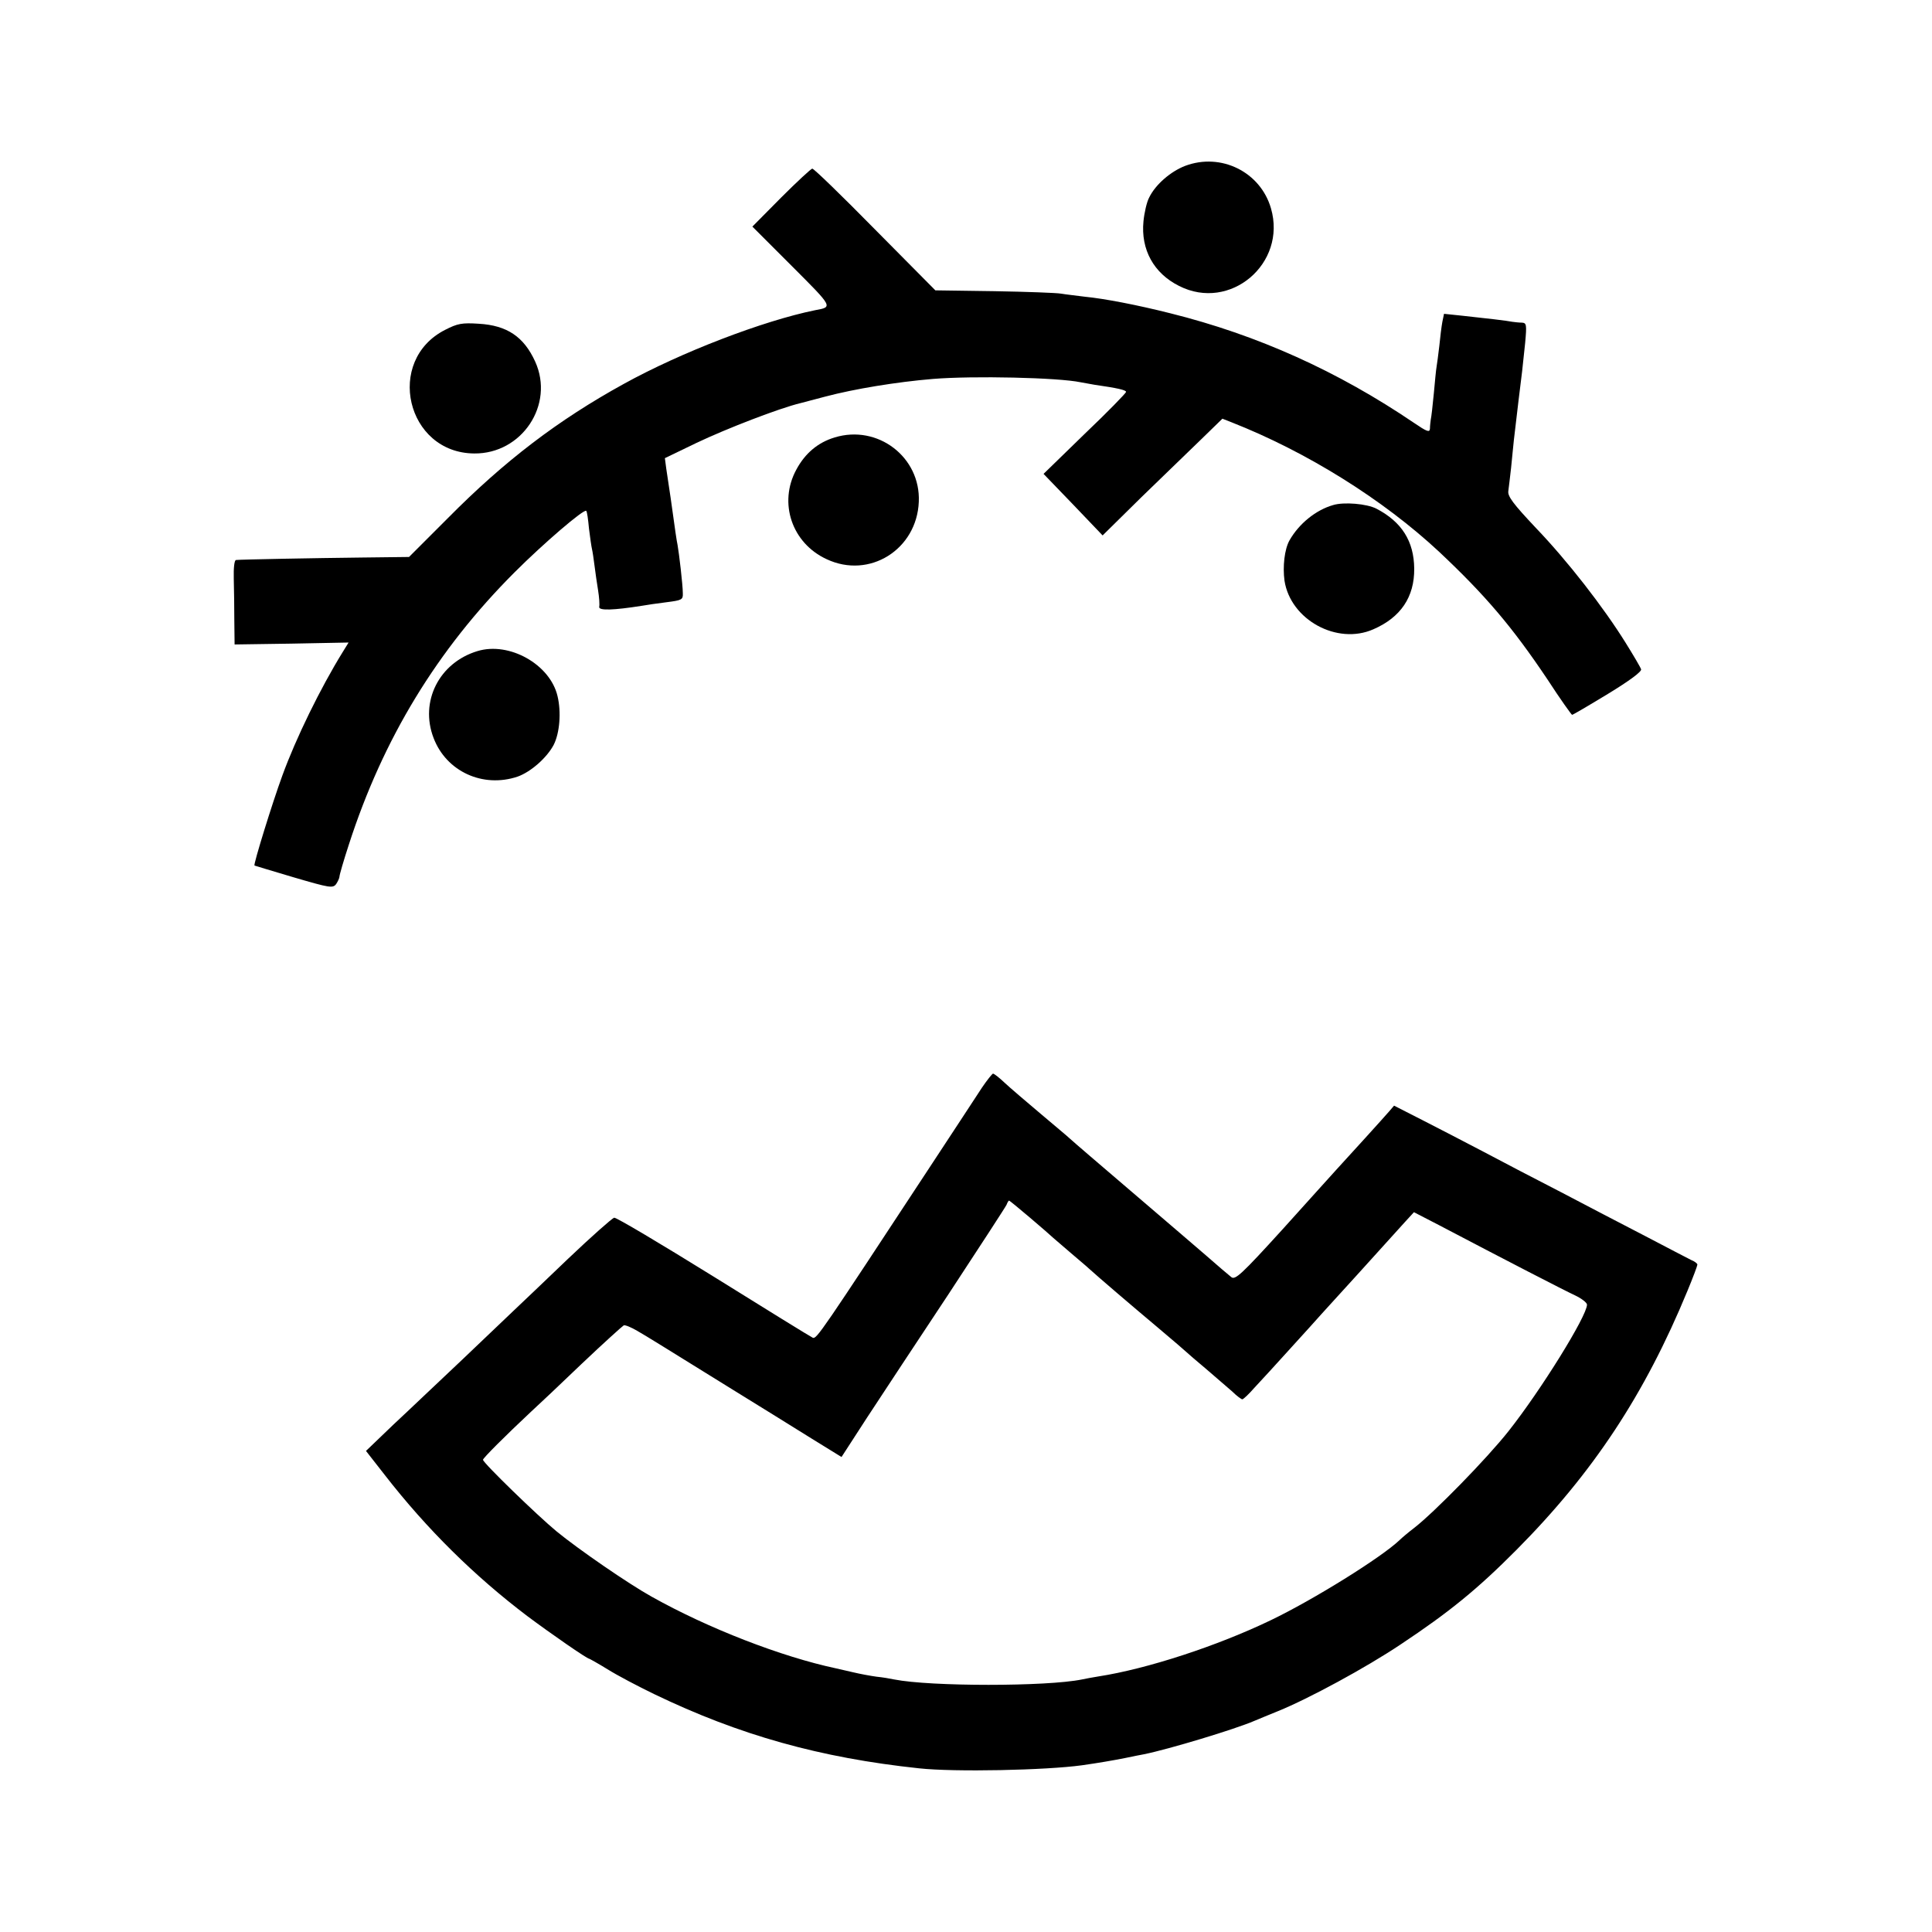 <?xml version="1.0" standalone="no"?>
<!DOCTYPE svg PUBLIC "-//W3C//DTD SVG 20010904//EN"
 "http://www.w3.org/TR/2001/REC-SVG-20010904/DTD/svg10.dtd">
<svg version="1.0" xmlns="http://www.w3.org/2000/svg"
 width="700pt" height="700pt" viewBox="0 0 700 700"
 preserveAspectRatio="xMidYMid meet">
<g transform="translate(0,700) scale(0.1,-0.1)"
fill="#000000" stroke="none">
<path d="M4294 6399 c-52 -20 -107 -67 -130 -114 -9 -16 -18 -56 -21 -87 -10
-102 37 -188 129 -234 185 -94 391 81 333 281 -38 132 -181 203 -311 154z"/>
<path d="M2830 6284 l-104 -105 143 -143 c151 -151 149 -148 84 -160 -187 -38
-485 -152 -693 -267 -238 -131 -432 -279 -636 -485 l-142 -142 -168 -2 c-176
-2 -442 -7 -459 -9 -6 -1 -9 -29 -8 -68 1 -38 2 -106 2 -153 l1 -85 206 3 207
4 -21 -34 c-81 -131 -170 -313 -219 -448 -36 -98 -105 -321 -101 -326 2 -1 66
-20 143 -43 130 -38 141 -40 153 -24 6 9 12 22 12 27 0 6 15 58 34 116 124
384 320 706 600 986 106 106 252 231 260 223 3 -2 7 -31 10 -64 4 -33 9 -67
11 -75 2 -8 6 -35 9 -59 3 -25 9 -65 13 -90 4 -25 6 -52 4 -60 -2 -14 53 -12
154 4 17 3 57 9 90 13 55 7 60 9 59 32 0 31 -14 148 -19 175 -4 20 -7 40 -25
170 -6 39 -13 87 -16 107 l-5 38 114 55 c109 52 301 126 376 144 20 5 61 16
91 24 106 28 258 53 390 64 147 12 454 5 535 -12 11 -2 34 -6 50 -9 83 -12
115 -19 115 -26 0 -4 -67 -73 -150 -152 l-149 -145 107 -111 107 -112 140 138
c78 75 175 170 218 211 l76 74 33 -13 c272 -107 548 -279 752 -469 168 -158
265 -272 393 -463 46 -71 87 -128 89 -128 3 0 61 34 130 76 79 48 123 81 120
89 -2 7 -28 51 -56 96 -81 130 -210 296 -325 416 -83 88 -103 115 -100 134 2
13 6 51 10 84 3 33 8 78 10 100 9 78 26 220 30 250 2 17 7 63 11 103 6 66 5
72 -12 73 -11 0 -26 2 -34 3 -19 4 -97 13 -181 22 l-67 7 -6 -29 c-3 -16 -8
-55 -11 -87 -4 -32 -8 -66 -10 -76 -2 -10 -6 -54 -10 -97 -4 -43 -9 -86 -11
-94 -1 -8 -3 -23 -3 -33 -1 -15 -11 -11 -58 21 -276 187 -566 318 -883 397
-119 30 -238 53 -310 60 -30 4 -68 8 -85 11 -16 3 -126 7 -243 9 l-213 3 -219
221 c-120 122 -222 221 -227 220 -4 0 -55 -47 -113 -105z"/>
<path d="M1613 5805 c-219 -111 -141 -446 105 -448 173 -2 292 177 221 333
-41 90 -102 131 -204 137 -61 4 -77 1 -122 -22z"/>
<path d="M3024 5415 c-60 -18 -107 -57 -139 -117 -65 -120 -16 -266 110 -324
155 -73 327 35 334 208 7 162 -149 281 -305 233z"/>
<path d="M4830 5170 c-63 -18 -124 -68 -158 -128 -18 -32 -25 -95 -18 -146 22
-142 191 -234 322 -176 99 43 149 117 148 220 -1 99 -45 169 -137 217 -35 18
-118 25 -157 13z"/>
<path d="M1730 4641 c-139 -42 -210 -183 -159 -315 46 -121 178 -182 304 -140
48 17 106 68 131 115 22 43 28 119 14 177 -27 115 -175 198 -290 163z"/>
<path d="M3557 3058 c-19 -29 -104 -159 -189 -288 -393 -598 -409 -622 -423
-617 -7 3 -169 103 -360 222 -192 119 -353 215 -360 213 -7 -2 -82 -68 -166
-148 -83 -80 -171 -163 -194 -185 -23 -22 -109 -104 -191 -182 -82 -77 -194
-184 -249 -235 l-99 -95 68 -87 c153 -197 326 -367 516 -511 87 -65 217 -155
225 -155 1 0 32 -17 66 -38 35 -22 111 -62 169 -90 309 -149 602 -231 960
-269 129 -14 459 -7 590 11 63 9 109 17 155 26 28 6 59 12 70 14 89 18 328 90
400 121 17 7 55 23 85 35 111 45 318 157 445 242 176 117 278 200 420 343 277
279 464 562 619 938 20 48 36 91 36 95 0 4 -10 12 -23 17 -12 6 -87 45 -167
87 -80 41 -217 113 -305 159 -88 45 -214 111 -280 146 -66 35 -166 86 -222
115 l-102 52 -18 -21 c-18 -21 -145 -161 -192 -212 -12 -14 -100 -110 -193
-214 -150 -165 -173 -186 -187 -174 -9 7 -50 42 -91 78 -90 78 -95 81 -245
210 -145 124 -235 201 -249 214 -6 6 -54 46 -106 90 -52 44 -111 94 -130 112
-19 18 -38 33 -42 33 -3 0 -22 -24 -41 -52z m175 -470 c40 -34 78 -67 84 -73
6 -5 35 -30 64 -55 29 -25 58 -49 64 -55 35 -32 164 -142 251 -215 55 -46 102
-87 105 -90 3 -3 34 -30 70 -60 35 -30 78 -67 95 -82 16 -16 33 -28 36 -28 4
0 24 19 45 43 22 23 80 87 129 141 50 55 101 111 113 125 13 14 40 44 60 66
32 35 74 81 242 267 l33 36 91 -47 c236 -124 455 -237 494 -255 23 -11 42 -26
42 -33 0 -41 -167 -310 -284 -458 -79 -100 -268 -293 -341 -350 -21 -16 -46
-37 -54 -45 -66 -63 -312 -216 -466 -290 -195 -94 -450 -177 -625 -204 -19 -3
-46 -8 -60 -11 -127 -26 -549 -26 -680 0 -14 3 -43 8 -64 10 -22 3 -60 10 -85
16 -25 6 -53 12 -61 14 -198 42 -464 145 -669 260 -83 46 -266 172 -345 237
-68 56 -266 248 -266 259 0 6 81 87 175 175 22 20 105 98 183 173 79 75 148
137 152 139 5 2 27 -7 49 -20 43 -25 65 -39 341 -210 102 -63 233 -144 292
-181 l107 -66 92 142 c51 78 185 281 297 450 111 169 206 315 209 322 3 8 7
15 9 15 2 0 36 -28 76 -62z"/>
</g>
</svg>
